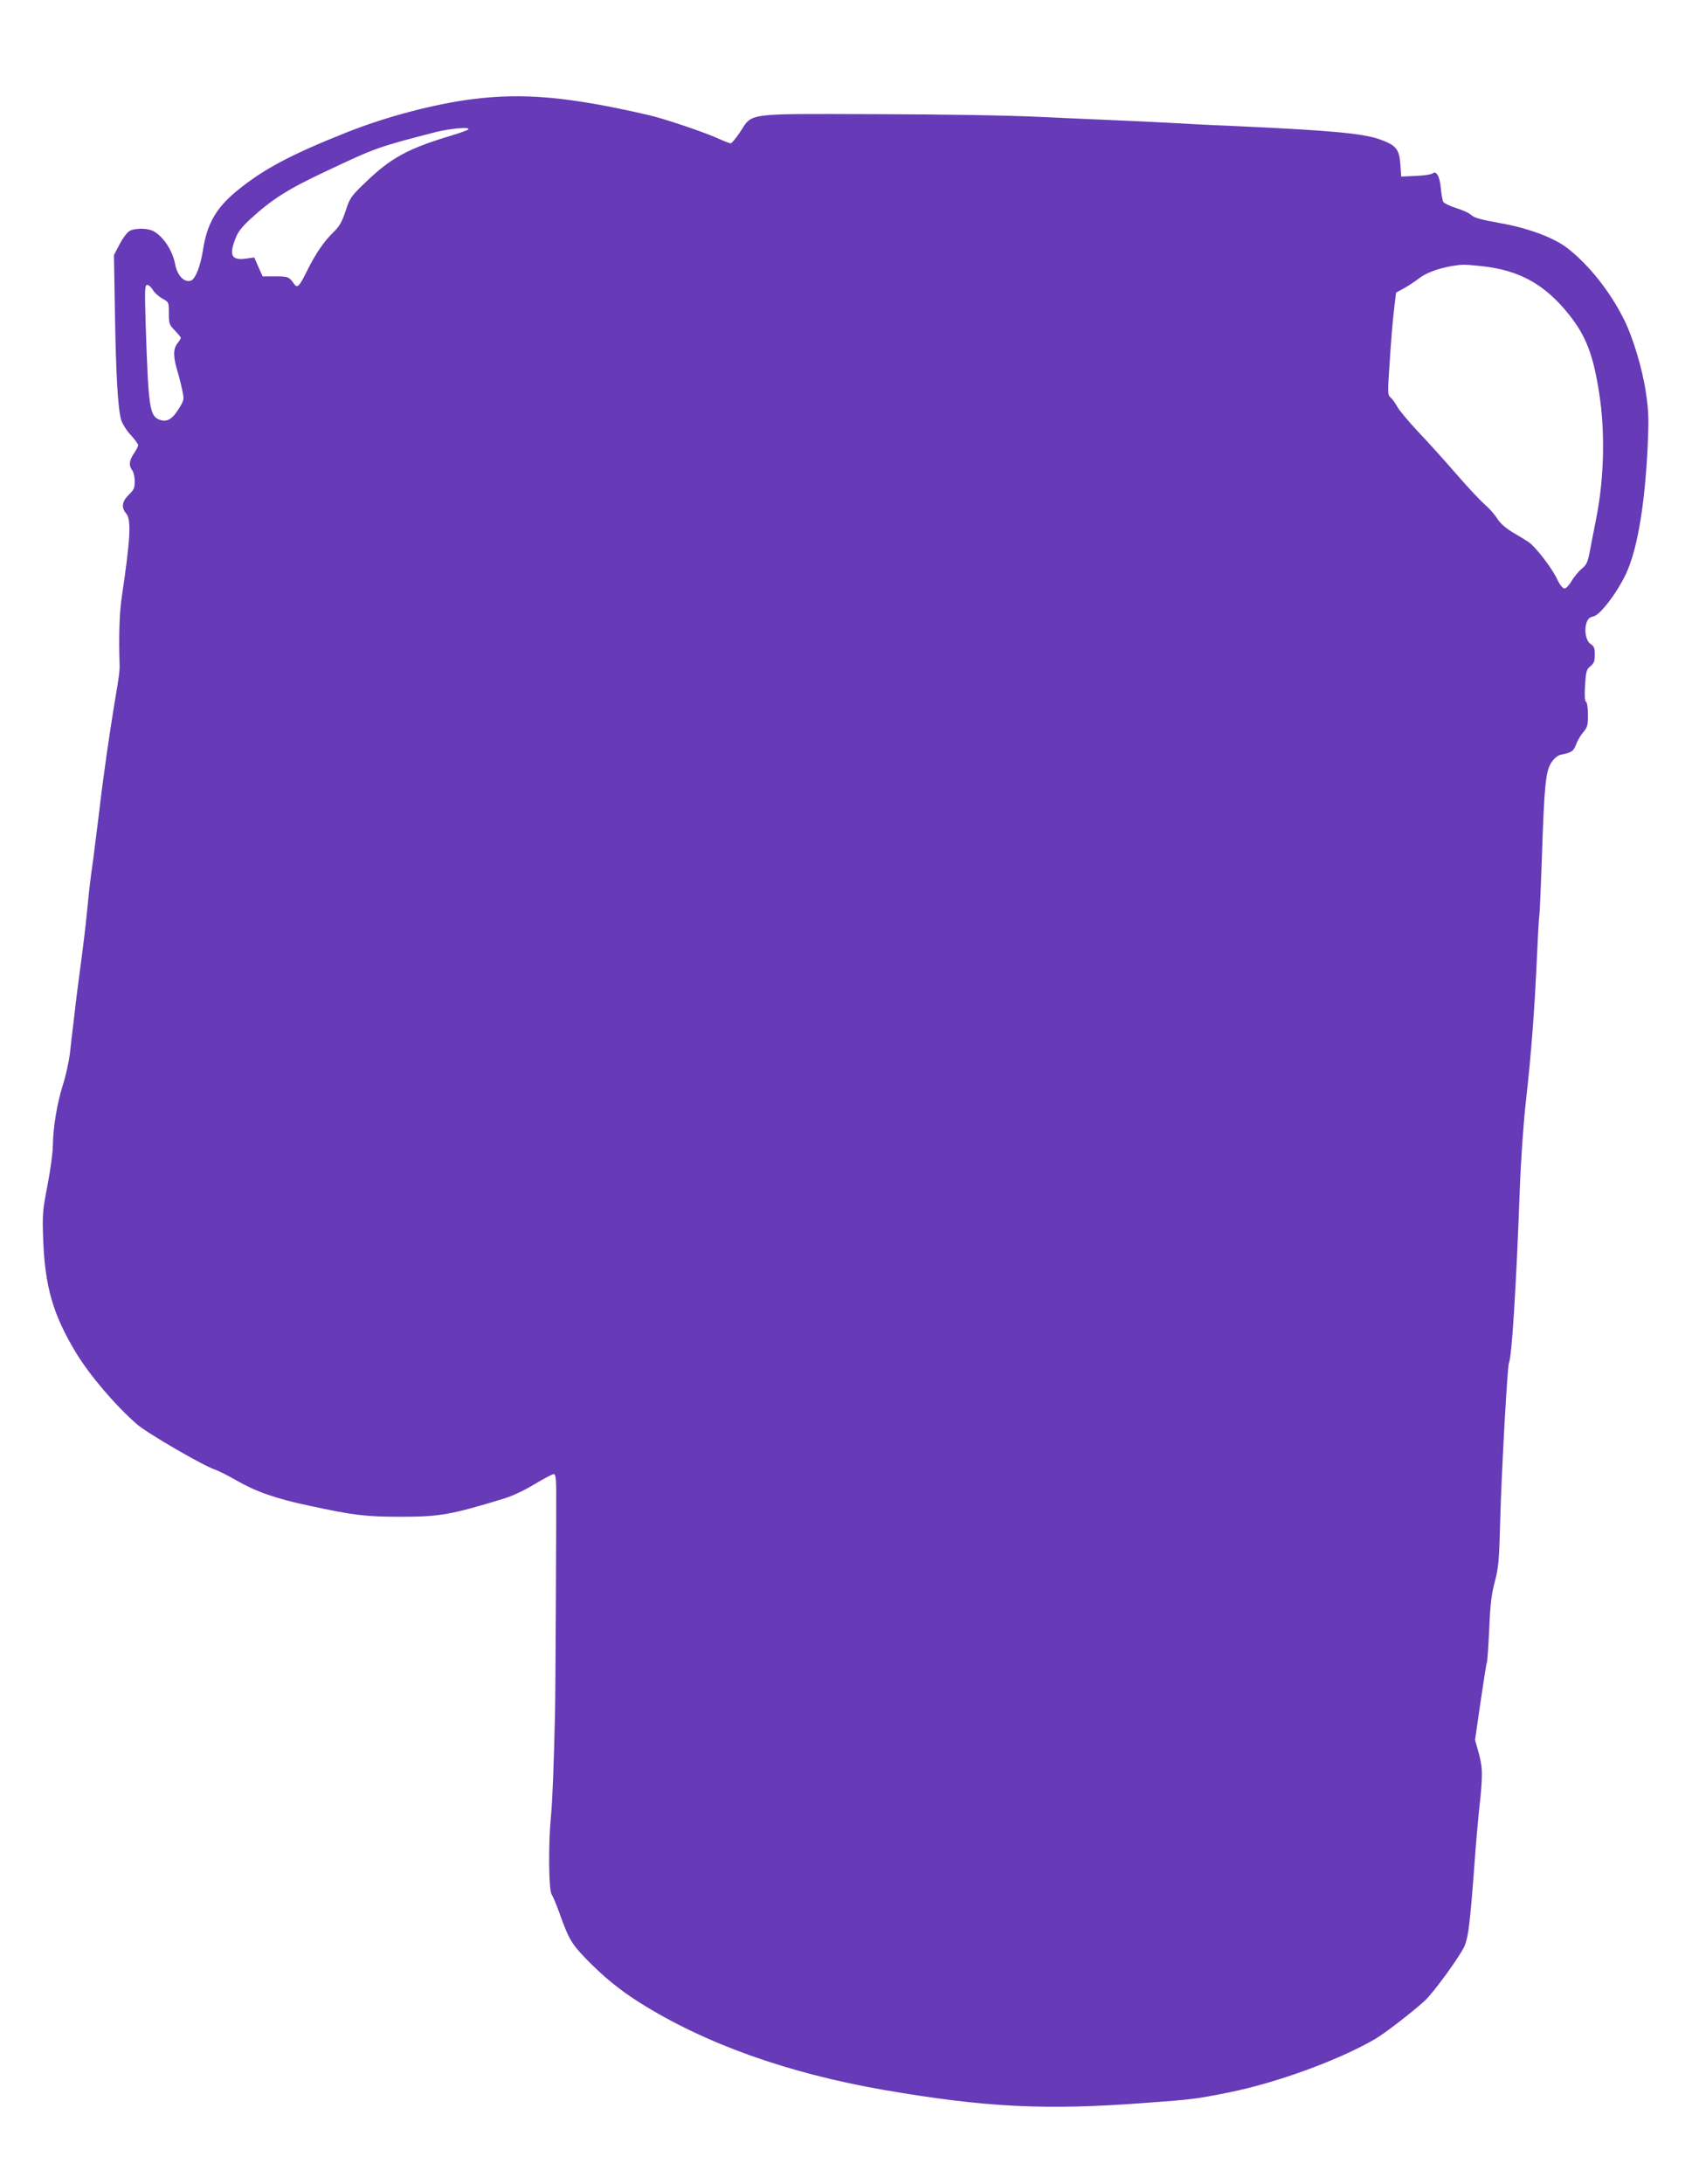 <?xml version="1.0" standalone="no"?>
<!DOCTYPE svg PUBLIC "-//W3C//DTD SVG 20010904//EN"
 "http://www.w3.org/TR/2001/REC-SVG-20010904/DTD/svg10.dtd">
<svg version="1.0" xmlns="http://www.w3.org/2000/svg"
 width="992pt" height="1280pt" viewBox="0 0 992 1280"
 preserveAspectRatio="xMidYMid meet">
<g transform="translate(0,1280) scale(0.1,-0.1)"
fill="#673ab7" stroke="none">
<path d="M2770 12219 c-221 -28 -511 -104 -740 -196 -322 -128 -485 -214 -639
-340 -123 -100 -177 -194 -201 -348 -14 -94 -45 -172 -71 -180 -39 -13 -81 31
-93 100 -15 78 -70 161 -128 191 -33 17 -105 18 -137 1 -13 -6 -40 -41 -59
-77 l-34 -65 6 -350 c6 -353 17 -546 36 -615 6 -21 30 -61 55 -88 25 -27 45
-55 45 -61 0 -7 -11 -29 -25 -49 -28 -42 -31 -70 -10 -98 8 -10 15 -39 15 -65
0 -39 -5 -50 -35 -79 -40 -39 -45 -75 -15 -110 31 -35 24 -153 -26 -489 -14
-88 -18 -237 -13 -391 2 -38 -3 -76 -27 -215 -33 -201 -67 -433 -94 -665 -17
-135 -36 -292 -45 -350 -8 -58 -19 -159 -25 -225 -6 -66 -22 -199 -35 -295
-13 -96 -31 -236 -39 -310 -9 -74 -21 -175 -26 -224 -6 -48 -24 -131 -41 -184
-34 -106 -58 -251 -59 -356 0 -38 -14 -142 -31 -230 -29 -150 -31 -172 -26
-316 10 -280 57 -445 194 -671 80 -131 228 -305 356 -417 60 -52 383 -240 456
-265 23 -8 81 -37 129 -65 113 -65 230 -106 424 -147 258 -56 332 -65 534 -65
232 0 295 11 610 107 49 15 119 48 178 84 54 32 104 59 112 59 11 0 14 -20 15
-87 1 -113 -4 -1201 -7 -1313 -7 -311 -15 -514 -24 -607 -16 -167 -13 -429 4
-456 8 -12 28 -60 45 -107 54 -152 70 -181 155 -269 104 -107 199 -185 317
-259 381 -240 866 -413 1429 -511 596 -103 952 -121 1540 -76 275 20 295 23
485 61 283 57 646 190 857 313 59 35 206 148 290 223 52 47 209 264 235 323
22 54 32 135 58 485 8 113 20 246 25 295 24 216 24 258 1 345 l-23 82 32 221
c18 122 34 226 37 231 3 4 9 92 14 195 6 147 13 206 33 281 22 84 25 123 31
340 7 288 43 928 52 944 16 25 43 457 63 1006 6 169 21 389 35 515 33 292 52
549 65 839 6 131 12 248 15 260 2 11 9 167 15 346 14 419 22 503 57 553 15 22
37 40 52 43 65 13 76 20 91 60 8 22 27 55 43 73 24 29 27 41 27 101 0 41 -5
72 -11 76 -8 5 -10 35 -6 98 5 82 9 93 31 111 21 17 26 29 26 68 0 38 -4 49
-24 62 -28 18 -40 81 -24 126 7 22 19 32 40 36 43 9 155 161 202 275 60 146
100 394 116 719 7 163 6 206 -10 316 -20 139 -76 326 -130 433 -83 165 -205
318 -331 416 -82 63 -234 119 -403 148 -105 19 -144 30 -161 46 -12 12 -52 30
-89 41 -36 11 -70 28 -75 37 -4 9 -11 46 -14 81 -6 68 -26 103 -49 84 -7 -6
-51 -12 -98 -14 l-85 -4 -5 72 c-6 90 -26 113 -126 148 -96 33 -289 51 -819
75 -126 5 -309 14 -405 20 -96 5 -238 12 -315 15 -77 3 -279 12 -450 20 -192
9 -560 15 -966 16 -768 2 -715 9 -790 -105 -24 -36 -49 -66 -55 -66 -6 0 -40
13 -75 29 -82 37 -313 115 -404 136 -468 108 -734 132 -1035 94z m-25 -178
c-6 -5 -50 -21 -100 -36 -251 -75 -352 -130 -496 -268 -93 -89 -97 -95 -123
-174 -22 -66 -36 -90 -72 -125 -55 -53 -106 -128 -156 -230 -43 -87 -55 -99
-74 -72 -29 42 -35 44 -110 44 l-74 0 -25 55 -24 56 -51 -7 c-82 -11 -98 19
-60 117 15 40 37 68 90 117 127 116 219 174 443 279 292 138 302 141 642 229
89 22 208 32 190 15z m5943 -801 c221 -24 370 -107 511 -284 100 -126 142
-236 177 -461 35 -225 29 -491 -15 -720 -11 -55 -27 -140 -37 -190 -15 -81
-20 -93 -50 -118 -19 -16 -46 -48 -60 -73 -15 -25 -33 -44 -42 -43 -10 0 -28
22 -44 57 -31 65 -126 188 -166 215 -15 10 -56 35 -92 56 -44 27 -74 53 -93
83 -15 24 -48 61 -72 81 -24 21 -100 101 -167 179 -68 78 -169 191 -226 250
-56 60 -111 126 -121 146 -11 20 -28 44 -38 52 -18 15 -18 24 -5 215 7 110 18
245 25 300 l12 100 46 25 c25 14 63 39 85 56 41 33 113 60 192 74 67 11 73 11
180 0z m-7792 -139 c9 -16 34 -39 56 -51 38 -21 38 -21 38 -86 0 -61 2 -67 35
-101 19 -20 35 -39 35 -43 0 -4 -9 -19 -20 -33 -25 -32 -25 -77 -1 -158 11
-35 24 -88 30 -118 11 -54 11 -56 -23 -110 -36 -59 -69 -77 -111 -61 -58 22
-65 70 -81 563 -6 203 -5 227 9 227 9 0 24 -13 33 -29z"/>
</g>
</svg>

